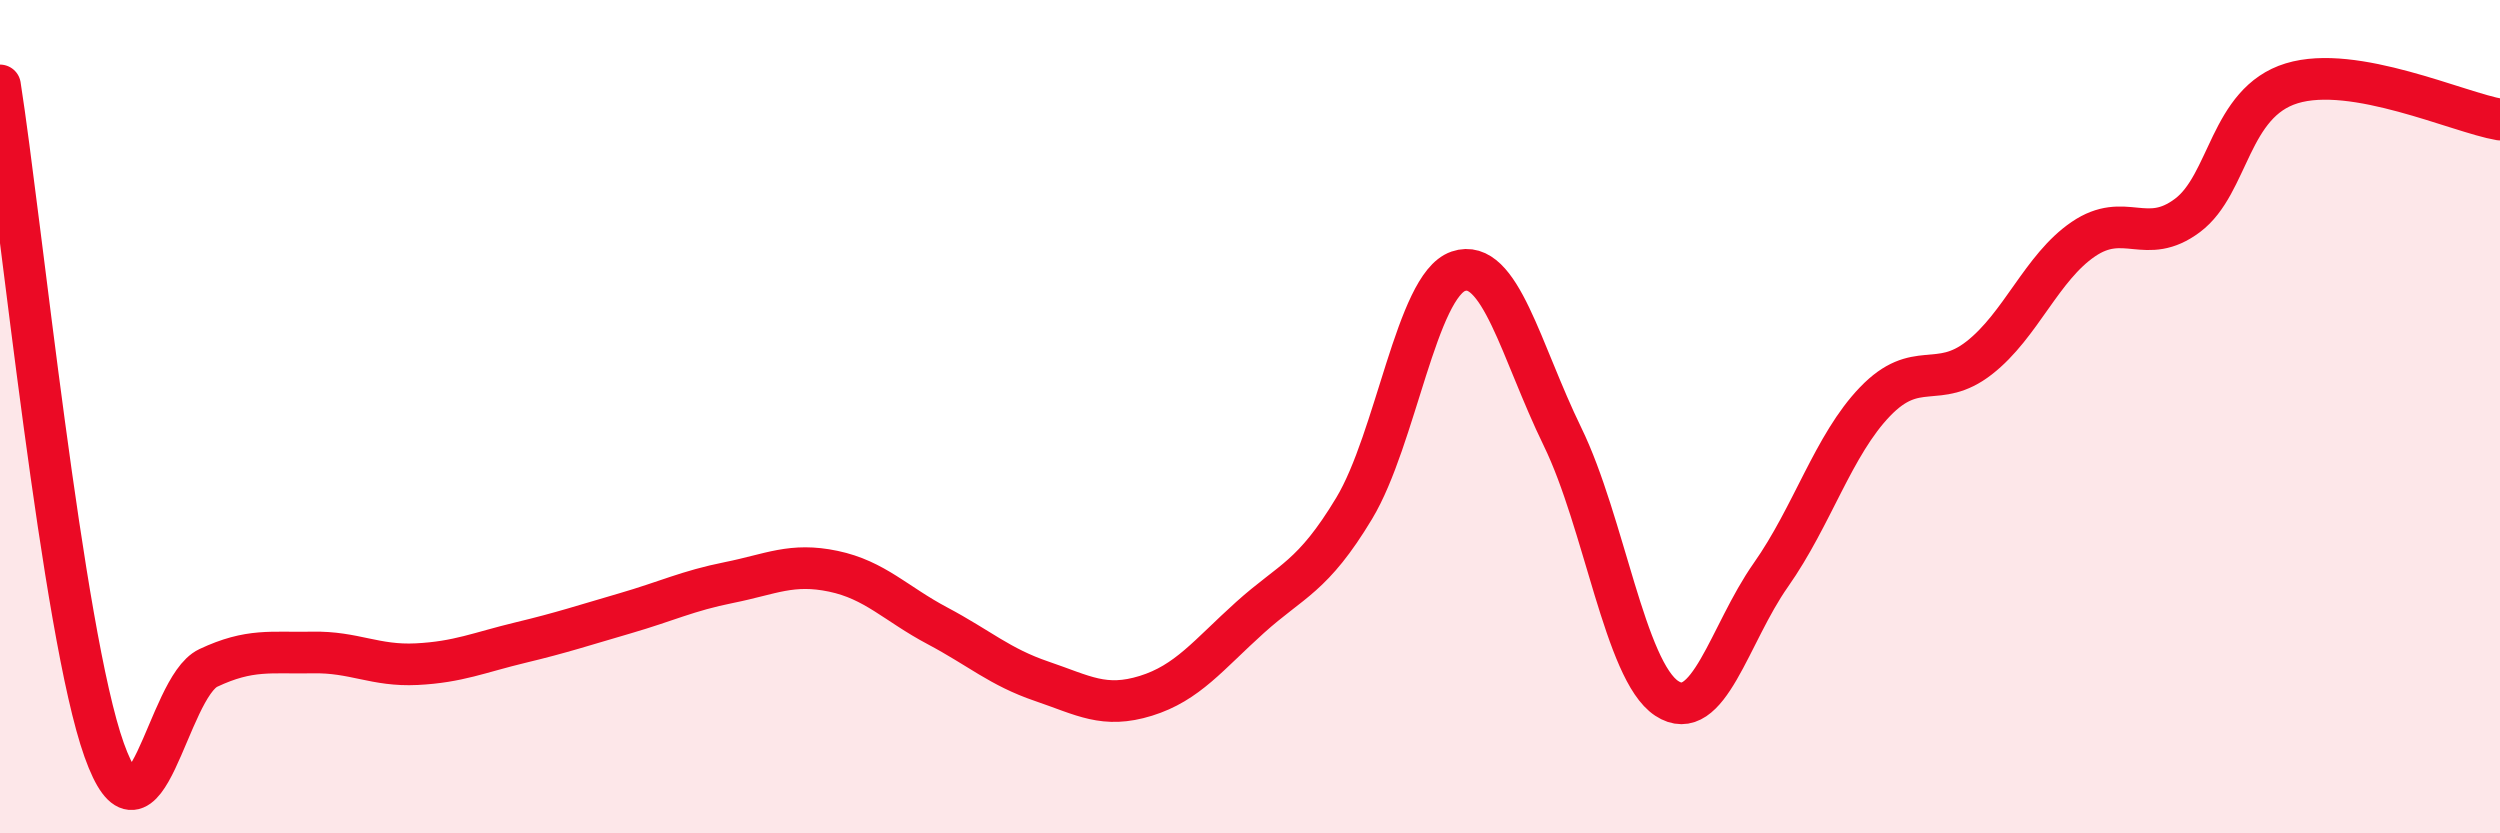 
    <svg width="60" height="20" viewBox="0 0 60 20" xmlns="http://www.w3.org/2000/svg">
      <path
        d="M 0,2.05 C 0.5,5.24 1.5,15.2 2.5,18 C 3.5,20.8 4,16.5 5,16.03 C 6,15.56 6.5,15.68 7.5,15.66 C 8.5,15.64 9,15.99 10,15.94 C 11,15.89 11.5,15.66 12.5,15.42 C 13.5,15.18 14,15.01 15,14.72 C 16,14.43 16.5,14.18 17.5,13.98 C 18.5,13.78 19,13.5 20,13.71 C 21,13.92 21.5,14.49 22.5,15.02 C 23.5,15.55 24,16.01 25,16.35 C 26,16.69 26.5,17.01 27.5,16.7 C 28.5,16.39 29,15.72 30,14.82 C 31,13.92 31.5,13.86 32.5,12.2 C 33.5,10.54 34,6.85 35,6.51 C 36,6.17 36.5,8.43 37.5,10.48 C 38.5,12.53 39,16.1 40,16.76 C 41,17.42 41.5,15.22 42.5,13.8 C 43.5,12.38 44,10.68 45,9.64 C 46,8.6 46.5,9.37 47.5,8.59 C 48.5,7.81 49,6.42 50,5.74 C 51,5.06 51.5,5.92 52.5,5.17 C 53.5,4.42 53.5,2.46 55,2 C 56.5,1.54 59,2.7 60,2.87L60 20L0 20Z"
        fill="#EB0A25"
        opacity="0.1"
        stroke-linecap="round"
        stroke-linejoin="round"
      />
      <path
        d="M 0,2.05 C 0.5,5.24 1.5,15.2 2.5,18 C 3.5,20.8 4,16.5 5,16.03 C 6,15.56 6.5,15.68 7.5,15.66 C 8.5,15.64 9,15.99 10,15.94 C 11,15.89 11.5,15.66 12.5,15.42 C 13.5,15.18 14,15.01 15,14.72 C 16,14.43 16.5,14.18 17.5,13.98 C 18.5,13.78 19,13.5 20,13.71 C 21,13.92 21.5,14.49 22.5,15.02 C 23.5,15.55 24,16.01 25,16.35 C 26,16.69 26.5,17.01 27.5,16.7 C 28.5,16.39 29,15.72 30,14.82 C 31,13.92 31.5,13.86 32.5,12.2 C 33.5,10.54 34,6.85 35,6.51 C 36,6.17 36.5,8.43 37.5,10.48 C 38.5,12.53 39,16.1 40,16.76 C 41,17.42 41.5,15.22 42.5,13.8 C 43.5,12.38 44,10.68 45,9.64 C 46,8.6 46.5,9.37 47.5,8.59 C 48.5,7.81 49,6.42 50,5.74 C 51,5.06 51.5,5.92 52.5,5.17 C 53.5,4.42 53.5,2.46 55,2 C 56.5,1.54 59,2.7 60,2.87"
        stroke="#EB0A25"
        stroke-width="1"
        fill="none"
        stroke-linecap="round"
        stroke-linejoin="round"
      />
    </svg>
  